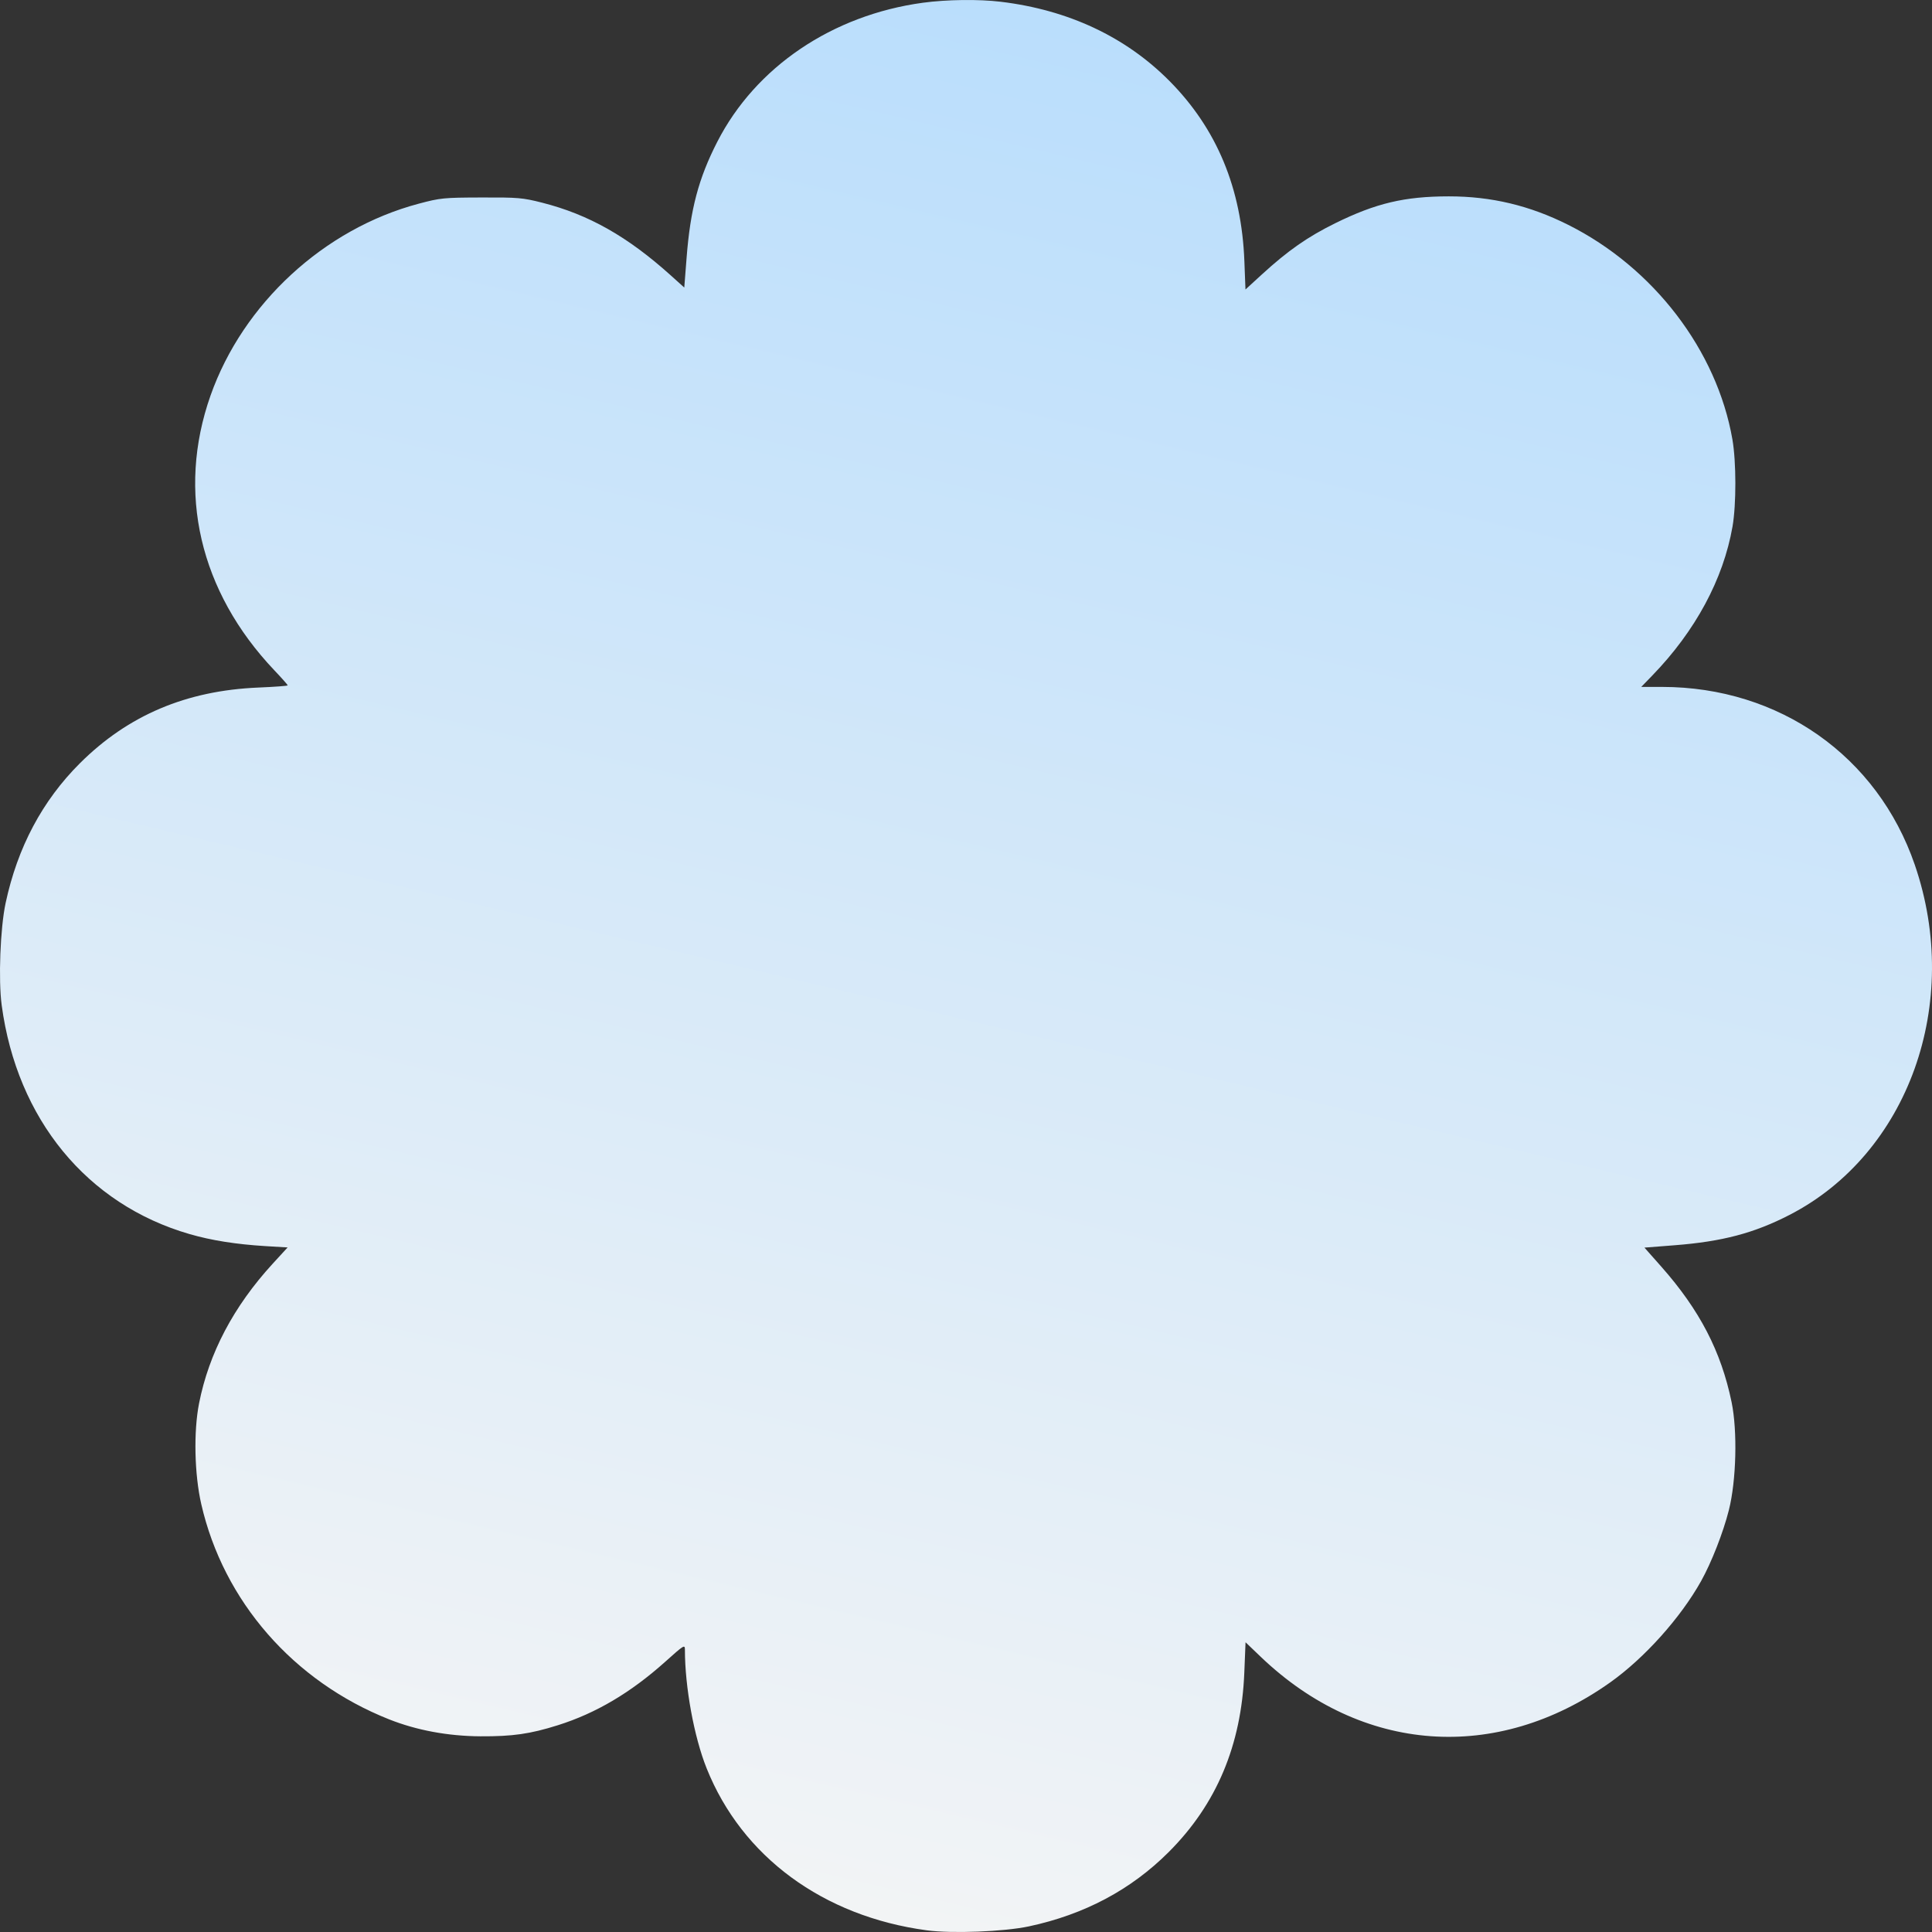 <?xml version="1.0" encoding="UTF-8"?> <svg xmlns="http://www.w3.org/2000/svg" width="55" height="55" viewBox="0 0 55 55" fill="none"><rect x="0" y="0" width="55" height="55" fill="#333333" stroke="none"/><path fill-rule="evenodd" clip-rule="evenodd" d="M26.272 0.078C23.692 0.43 21.51 1.906 20.419 4.038C19.885 5.081 19.652 5.963 19.546 7.338L19.48 8.186L19.09 7.835C17.861 6.73 16.758 6.107 15.434 5.77C14.877 5.629 14.753 5.618 13.703 5.622C12.629 5.625 12.54 5.634 11.922 5.798C9.227 6.513 6.918 8.64 5.993 11.261C5.024 14.009 5.681 16.838 7.809 19.081C8.019 19.302 8.191 19.496 8.191 19.511C8.191 19.526 7.816 19.554 7.357 19.573C5.303 19.659 3.646 20.362 2.276 21.727C1.204 22.796 0.499 24.123 0.16 25.707C0.007 26.423 -0.049 27.893 0.048 28.616C0.484 31.859 2.475 34.285 5.394 35.131C6.017 35.312 6.721 35.423 7.553 35.474L8.188 35.512L7.756 35.983C6.648 37.194 5.948 38.524 5.667 39.95C5.508 40.754 5.535 41.971 5.73 42.821C6.363 45.585 8.353 47.865 11.076 48.946C11.863 49.258 12.751 49.423 13.675 49.429C14.592 49.434 15.089 49.363 15.88 49.114C16.967 48.772 17.955 48.187 18.944 47.301C19.473 46.826 19.498 46.811 19.498 46.964C19.498 48.026 19.758 49.447 20.117 50.342C21.123 52.855 23.433 54.555 26.381 54.952C27.104 55.049 28.573 54.992 29.29 54.84C30.872 54.502 32.198 53.797 33.272 52.723C34.633 51.362 35.34 49.682 35.423 47.614L35.458 46.752L35.897 47.172C38.771 49.918 42.598 50.196 45.84 47.894C46.814 47.202 47.84 46.058 48.425 45.013C48.72 44.487 49.056 43.629 49.217 42.991C49.429 42.153 49.465 40.741 49.295 39.917C48.996 38.469 48.386 37.294 47.294 36.059L46.814 35.517L47.671 35.45C49.026 35.345 49.932 35.106 50.938 34.589C54.329 32.847 55.865 28.558 54.509 24.616C53.446 21.524 50.65 19.557 47.315 19.555L46.723 19.555L47.038 19.23C48.265 17.964 49.059 16.489 49.321 14.991C49.43 14.363 49.429 13.148 49.318 12.509C48.877 9.976 47.074 7.619 44.644 6.401C43.546 5.85 42.453 5.589 41.242 5.59C39.986 5.591 39.17 5.784 38.013 6.354C37.226 6.742 36.666 7.133 35.922 7.814L35.456 8.241L35.425 7.438C35.346 5.362 34.641 3.666 33.293 2.306C32.047 1.049 30.416 0.283 28.489 0.05C27.86 -0.026 26.953 -0.014 26.272 0.078Z" fill="url(#paint0_linear_37_198)"></path><defs><linearGradient id="paint0_linear_37_198" x1="27.5" y1="-3.8743e-07" x2="14.5" y2="55" gradientUnits="userSpaceOnUse"><stop stop-color="#BADEFC"></stop><stop offset="1" stop-color="#F5F5F5"></stop></linearGradient></defs></svg> 